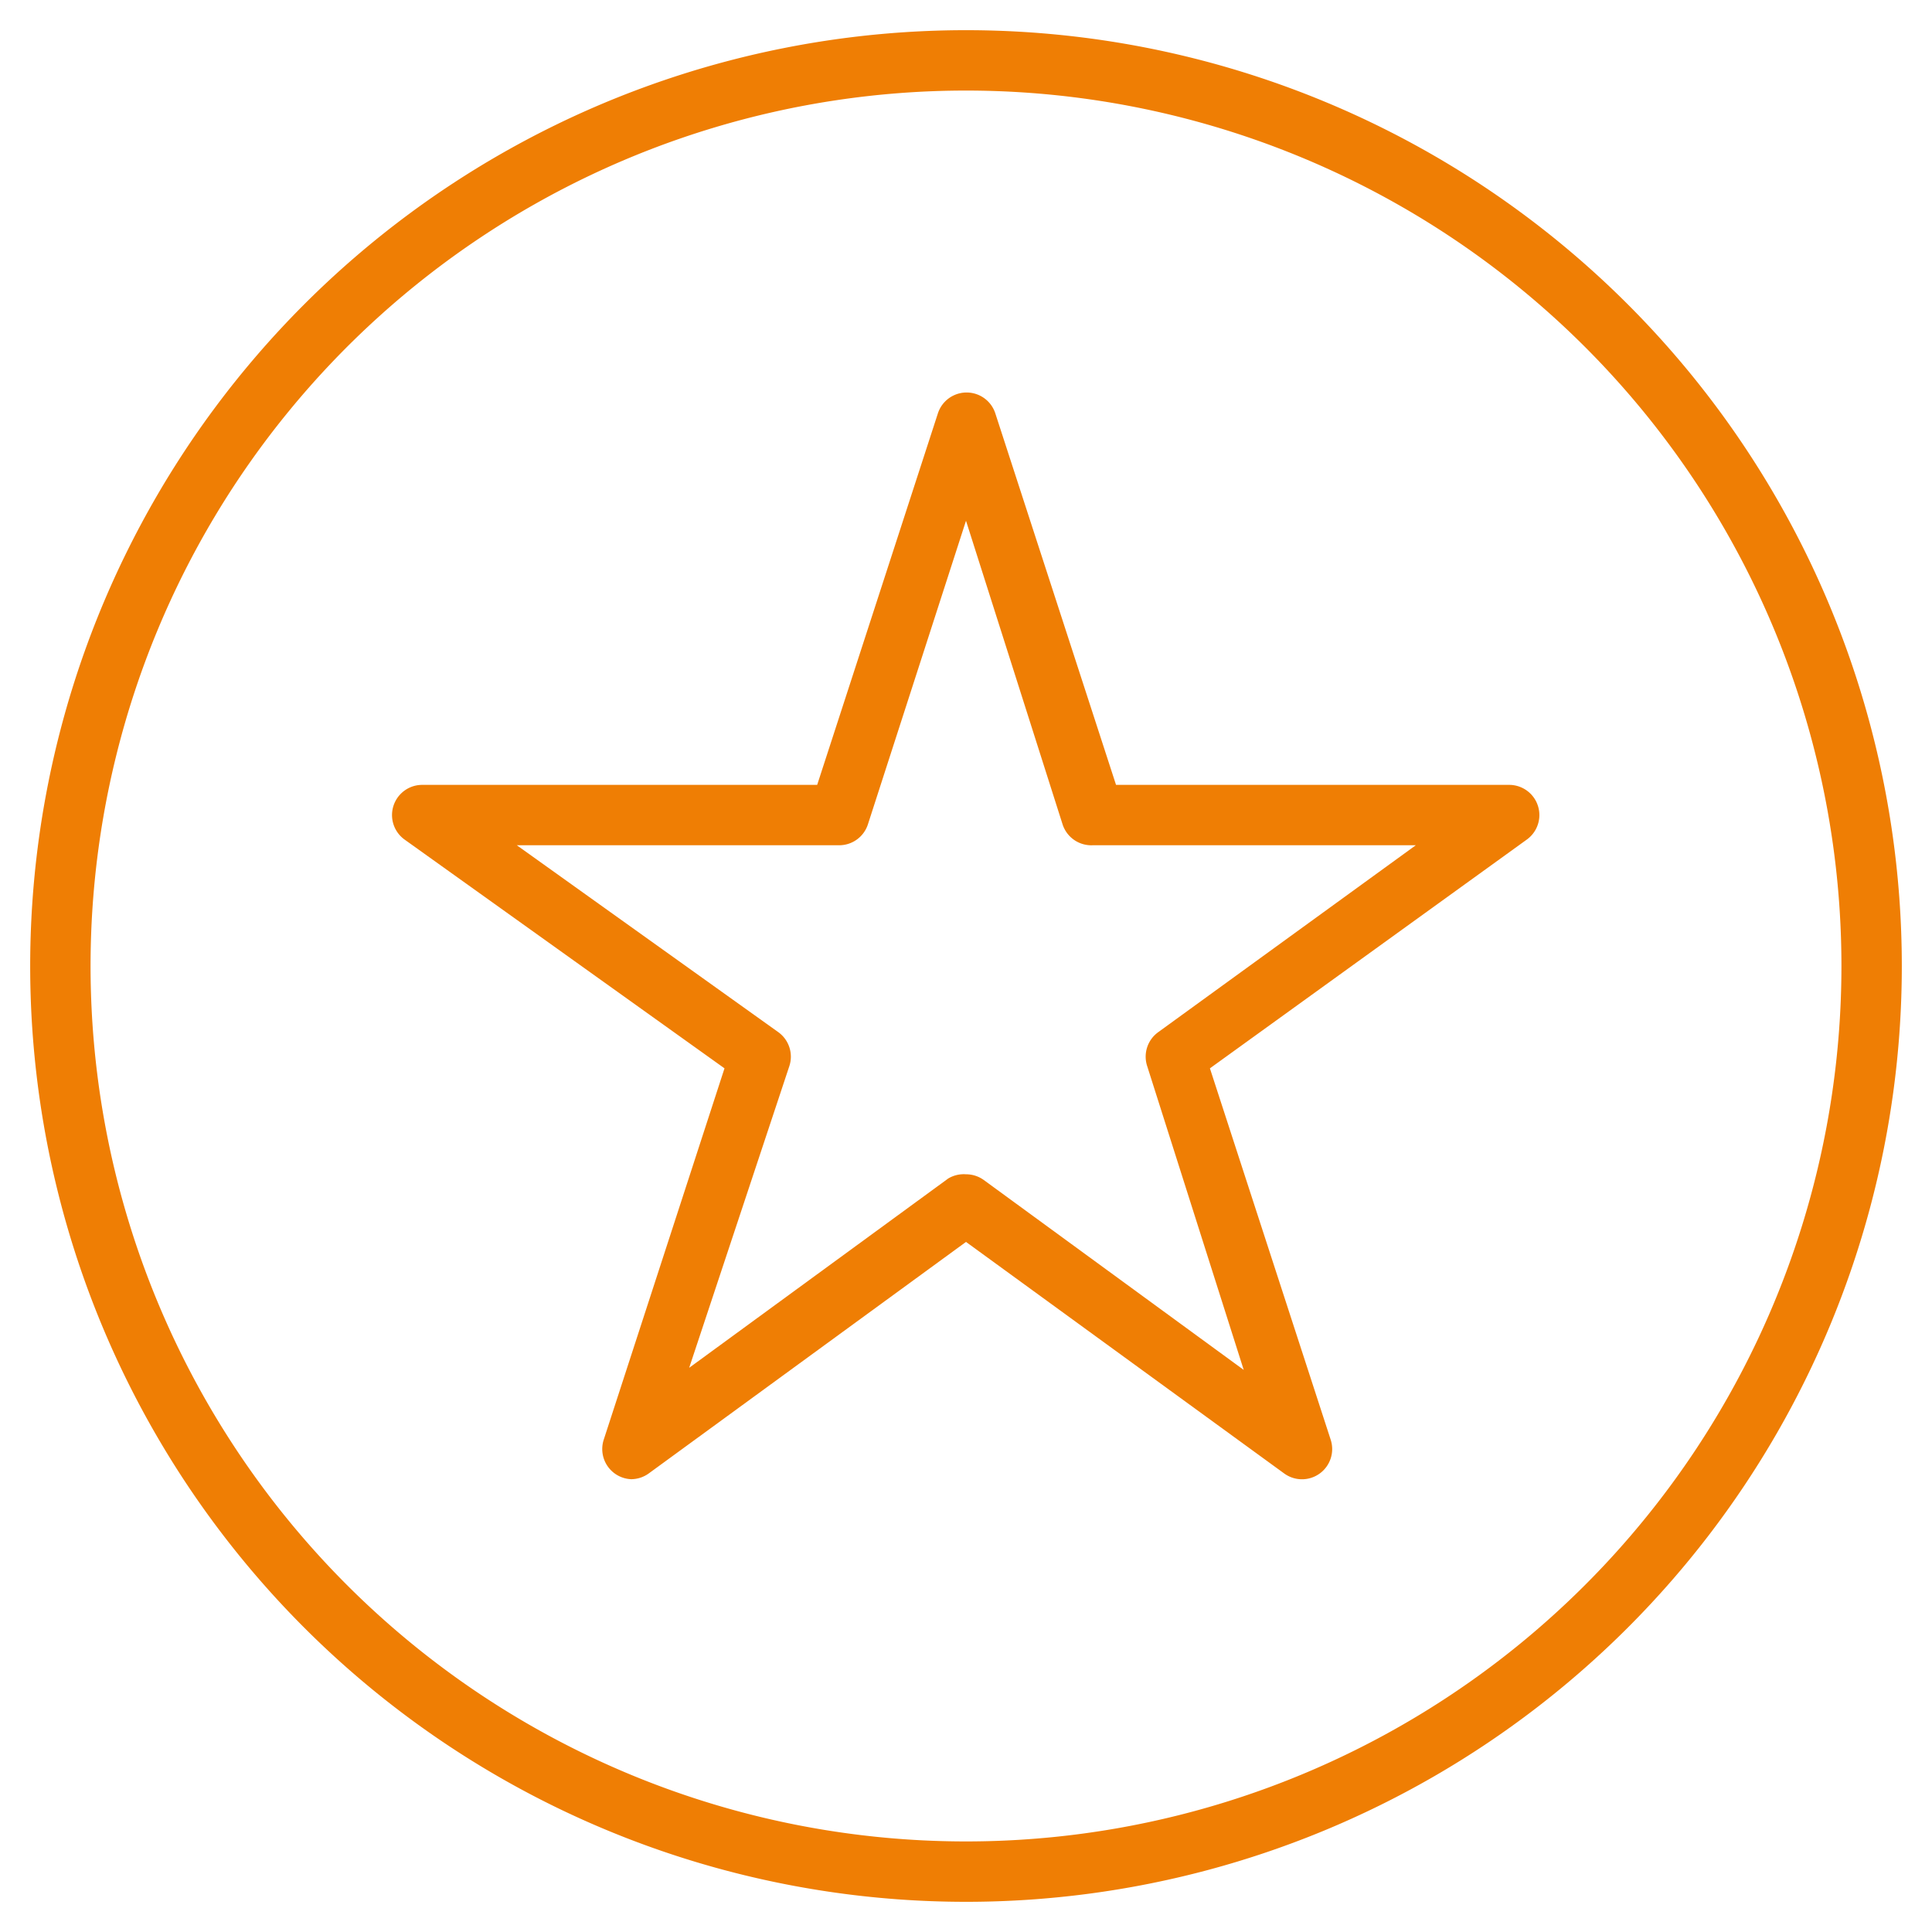 <svg xmlns="http://www.w3.org/2000/svg" width="64" height="64" viewBox="0 0 64 64">
  <title>kariera-kvalita</title>
  <g>
    <path d="M20.9,49A1,1,0,0,1,20,47.69L24,35.39l-10.6-7.58A1,1,0,0,1,14,26H27.07l4-12.31a1,1,0,0,1,1.9,0l4,12.31H50a1,1,0,0,1,.58,1.81l-10.5,7.58,4,12.3a1,1,0,0,1-.36,1.12,1,1,0,0,1-1.18,0L32,41.14,21.49,48.81A1,1,0,0,1,20.9,49ZM32,38.9a1,1,0,0,1,.59.19l8.61,6.29L38,35.31a1,1,0,0,1,.37-1.12L46.9,28H36.2a1,1,0,0,1-1-.69L32,17.25,28.75,27.31a1,1,0,0,1-.95.69H17.12l8.66,6.19a1,1,0,0,1,.37,1.12l-3.32,10,8.58-6.27A1,1,0,0,1,32,38.9Z" style="fill: #ef7e04"/>
    <path d="M32,63A31,31,0,1,1,63,32,31,31,0,0,1,32,63ZM32,3A29,29,0,1,0,61,32,29,29,0,0,0,32,3Z" style="fill: #ef7e04"/>
  </g>
</svg>
